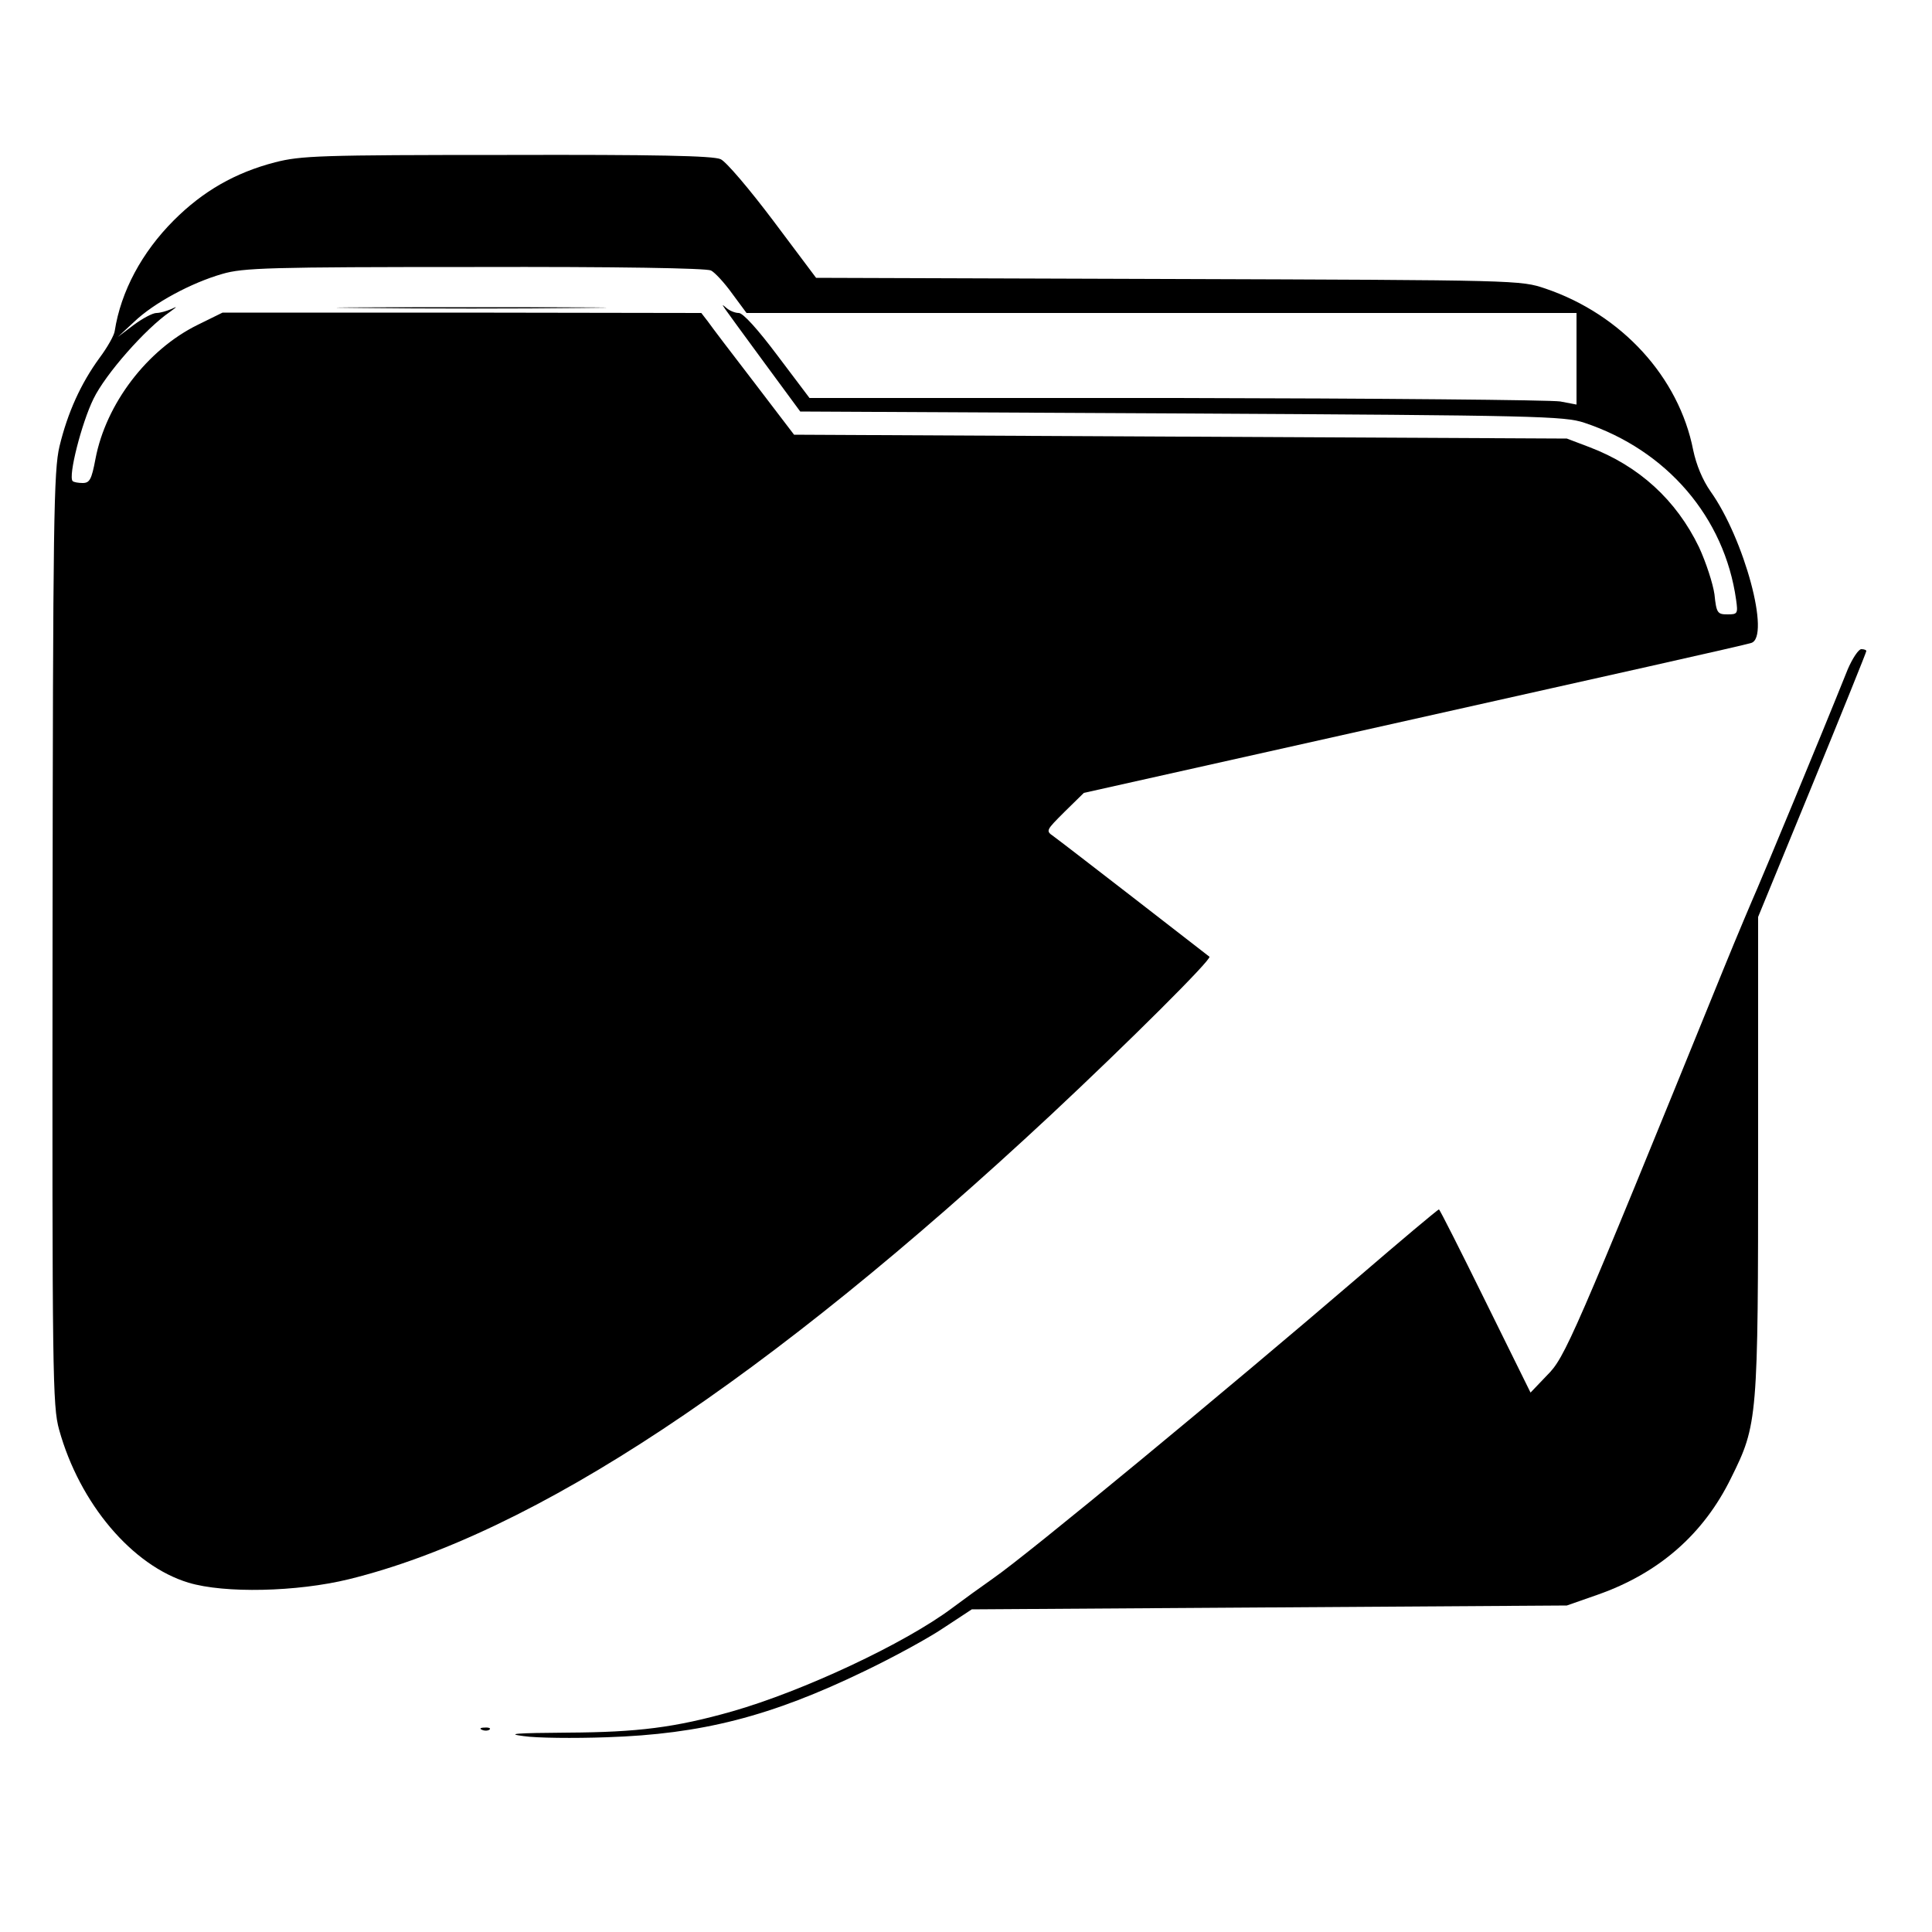 <?xml version="1.0" standalone="no"?>
<!DOCTYPE svg PUBLIC "-//W3C//DTD SVG 20010904//EN"
 "http://www.w3.org/TR/2001/REC-SVG-20010904/DTD/svg10.dtd">
<svg version="1.0" xmlns="http://www.w3.org/2000/svg"
 width="500pt" height="500pt" viewBox="0 0 500 500"
 preserveAspectRatio="xMidYMid meet">
<g transform="translate(0,500) scale(0.1,-0.1)"
fill="#000000" stroke="none">
<path d="M712 4580 c-104 -27 -187 -75 -262 -150 -83 -83 -137 -184 -153 -286
-1 -11 -19 -43 -40 -71 -48 -66 -82 -141 -103 -228 -15 -63 -17 -187 -18
-1275 -1 -1130 0 -1209 17 -1270 53 -191 189 -352 335 -396 93 -28 280 -24
415 9 479 118 1082 517 1817 1202 200 187 416 402 410 409 -10 8 -384 298
-404 312 -20 14 -19 15 29 63 l50 49 635 142 c769 172 1069 239 1092 246 51
15 -18 270 -105 392 -21 30 -37 69 -45 107 -37 189 -185 351 -382 418 -65 22
-66 22 -977 25 l-911 3 -111 148 c-61 81 -122 153 -136 159 -19 9 -171 12
-553 11 -486 0 -533 -2 -600 -19z m1128 -280 c10 -5 35 -32 55 -60 l37 -50
1074 0 1074 0 0 -119 0 -118 -42 8 c-24 4 -471 8 -993 9 l-950 0 -83 110 c-51
68 -89 110 -100 110 -10 0 -24 6 -32 13 -17 14 -24 25 99 -143 l92 -125 987
-5 c921 -5 991 -7 1042 -24 214 -71 363 -245 393 -458 5 -36 4 -38 -22 -38
-26 0 -29 3 -34 52 -4 28 -22 83 -40 122 -59 122 -155 210 -284 259 l-58 22
-1000 5 -1000 5 -103 135 c-57 74 -111 145 -120 158 l-17 22 -619 1 -620 0
-65 -32 c-130 -64 -237 -204 -264 -347 -10 -53 -15 -62 -33 -62 -11 0 -23 2
-26 5 -12 12 23 150 54 213 31 64 135 182 198 225 19 14 20 15 3 7 -12 -5 -29
-10 -38 -10 -10 0 -36 -14 -59 -31 l-41 -31 42 39 c51 49 148 101 228 124 54
16 122 18 653 18 371 1 600 -3 612 -9z"/>
<path d="M938 4203 c155 -2 409 -2 565 0 155 1 28 2 -283 2 -311 0 -438 -1
-282 -2z"/>
<path d="M4782 3268 c-79 -197 -218 -530 -234 -567 -11 -25 -51 -119 -88 -210
-392 -964 -410 -1004 -456 -1050 l-43 -45 -117 237 c-64 130 -118 237 -120
237 -3 0 -98 -80 -212 -178 -332 -285 -851 -714 -942 -777 -30 -21 -77 -55
-105 -76 -124 -93 -388 -216 -570 -268 -148 -42 -245 -54 -425 -55 -136 -1
-162 -3 -115 -9 33 -5 130 -6 215 -3 246 8 425 54 667 171 73 35 165 85 205
112 l73 48 770 5 770 5 80 28 c159 56 274 157 345 302 69 139 70 151 70 839
l0 613 140 341 c77 188 140 344 140 347 0 3 -6 5 -13 5 -7 0 -23 -24 -35 -52z"/>
<path d="M1248 523 c7 -3 16 -2 19 1 4 3 -2 6 -13 5 -11 0 -14 -3 -6 -6z"/>
</g>
</svg>
